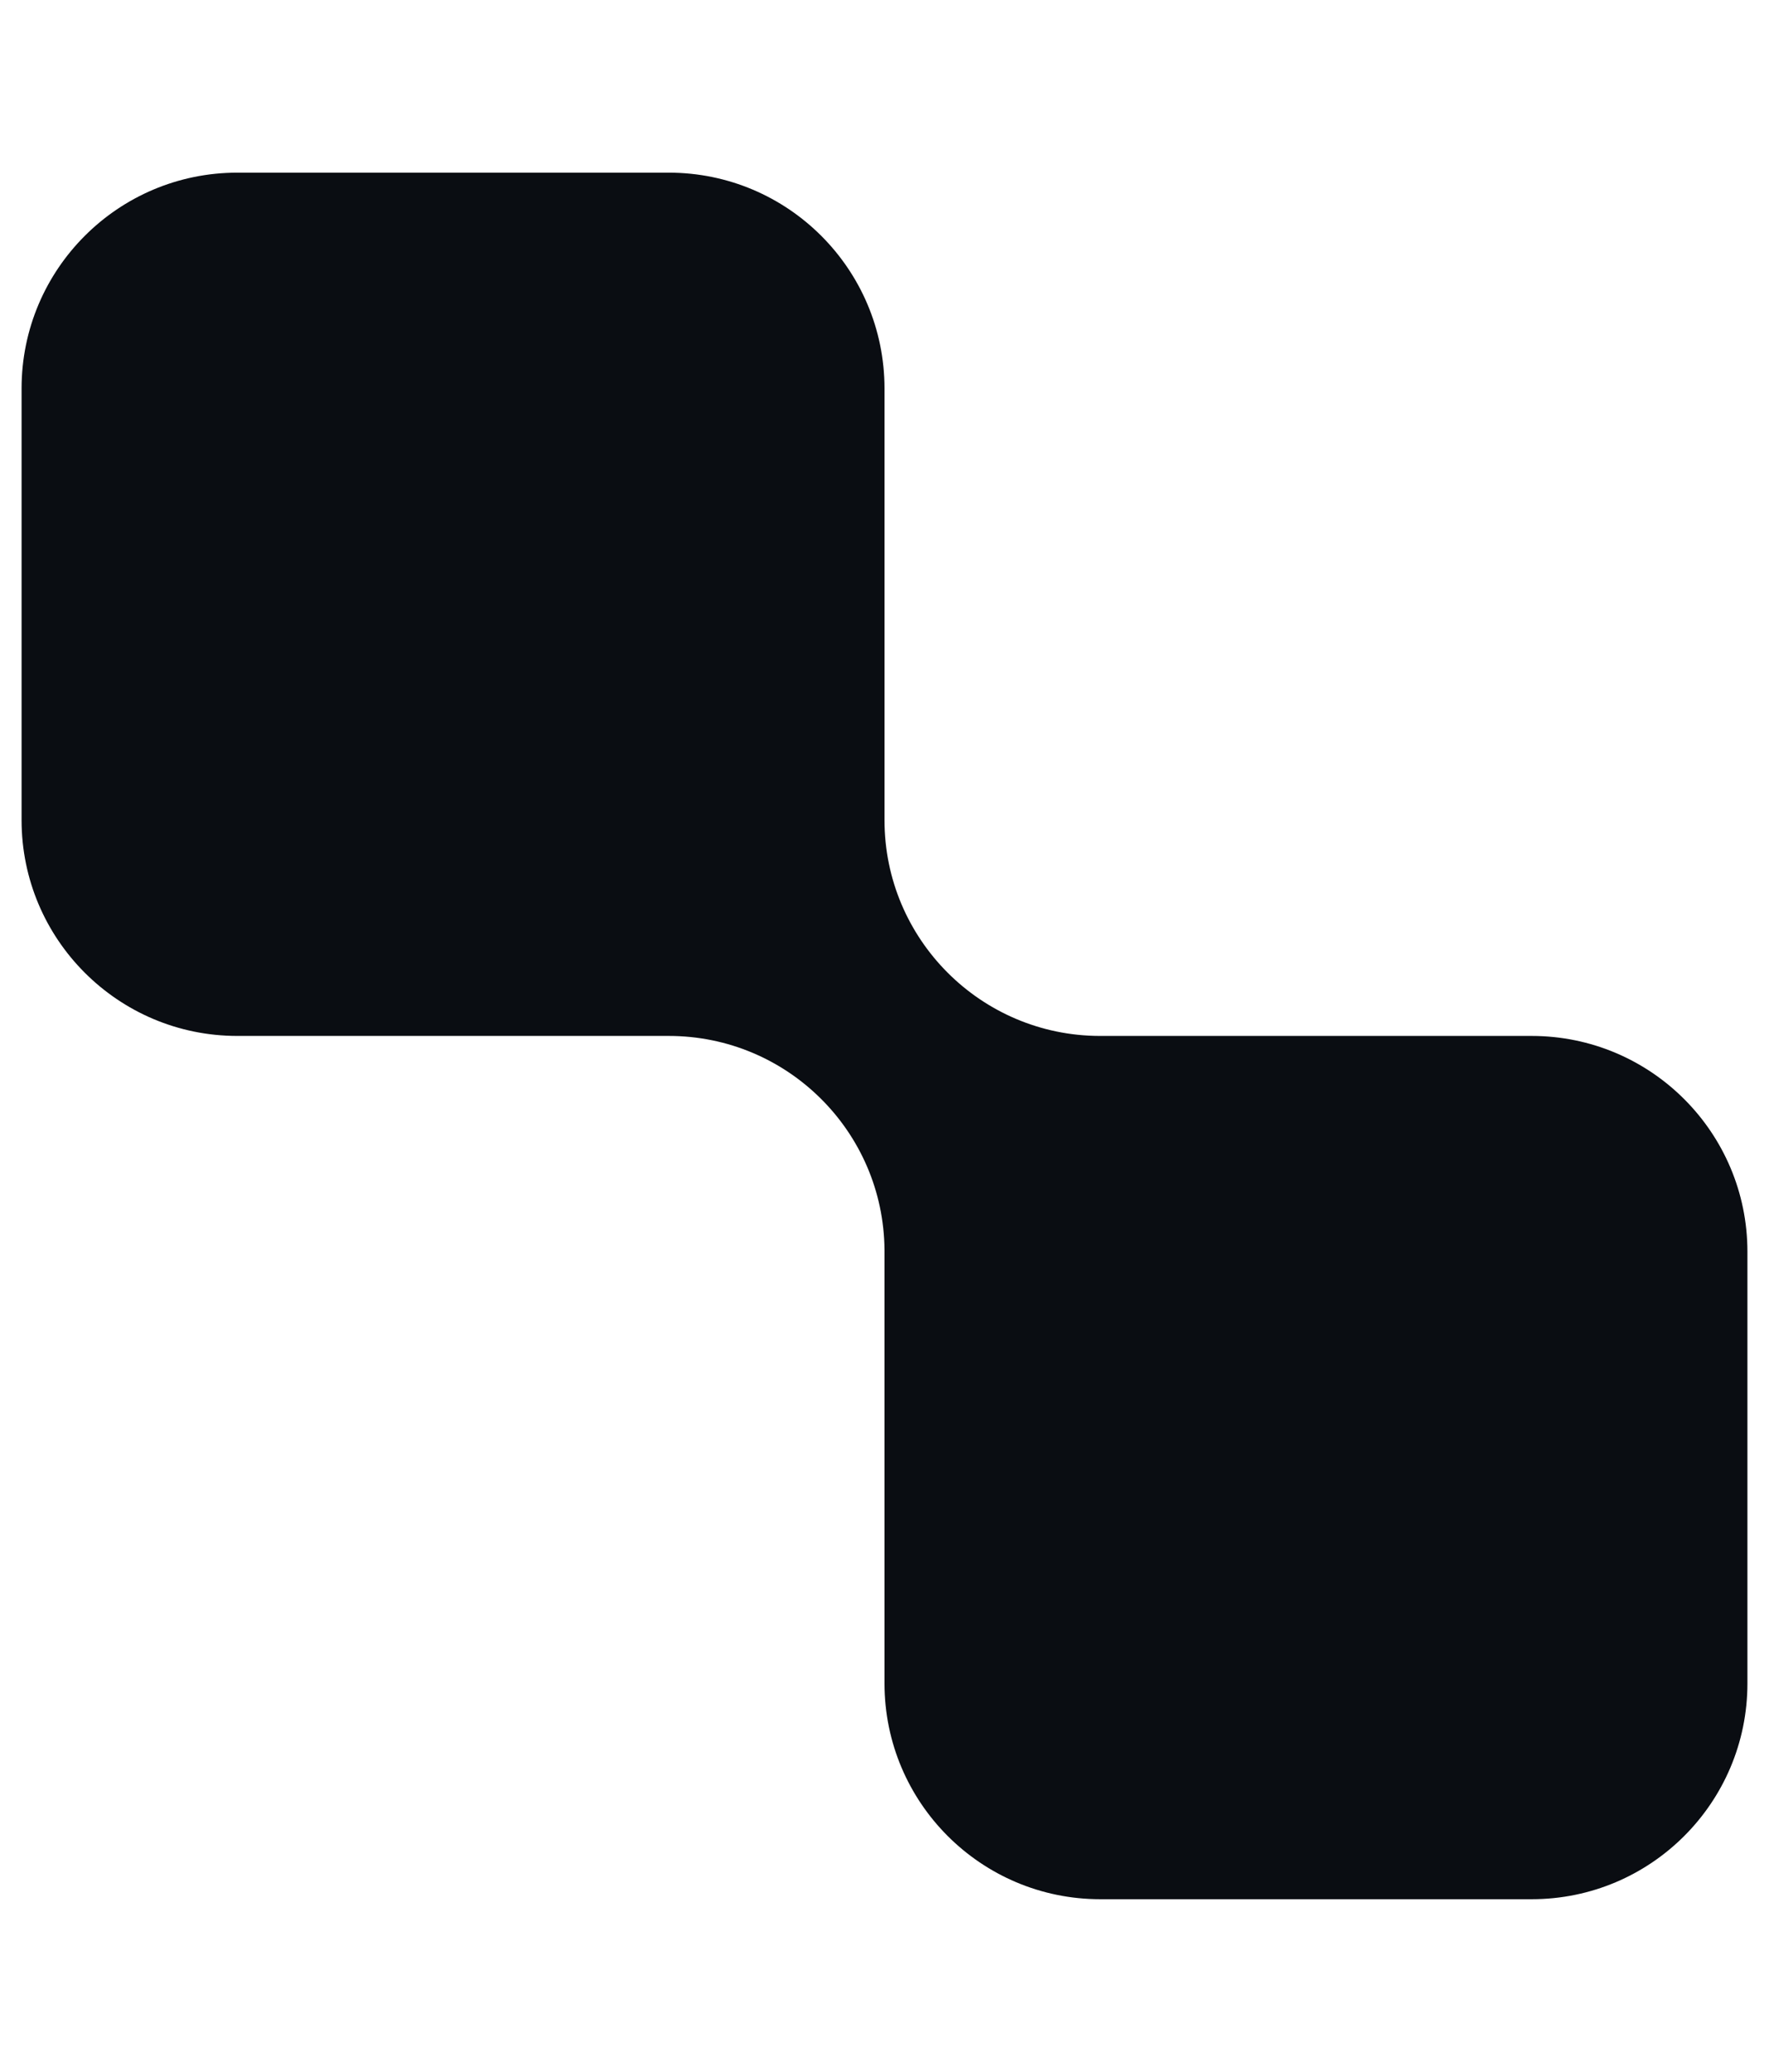 <svg width="41" height="48" viewBox="0 0 41 48" fill="none" xmlns="http://www.w3.org/2000/svg">
<path d="M0.5 9C0.5 6.239 2.739 4 5.5 4H15.5C18.261 4 20.5 6.239 20.5 9V18.819C20.5 18.879 20.5 18.939 20.5 19C20.5 21.758 22.733 23.994 25.488 24C25.492 24 25.496 24 25.5 24H35.5C38.261 24 40.5 26.239 40.5 29V39C40.5 41.761 38.261 44 35.5 44H25.5C22.739 44 20.5 41.761 20.5 39V29C20.5 28.986 20.5 28.972 20.5 28.958C20.478 26.216 18.248 24 15.5 24C15.487 24 15.475 24 15.462 24H5.5C2.739 24 0.5 21.761 0.5 19V9Z" fill="#0A0D12"/>
</svg>
